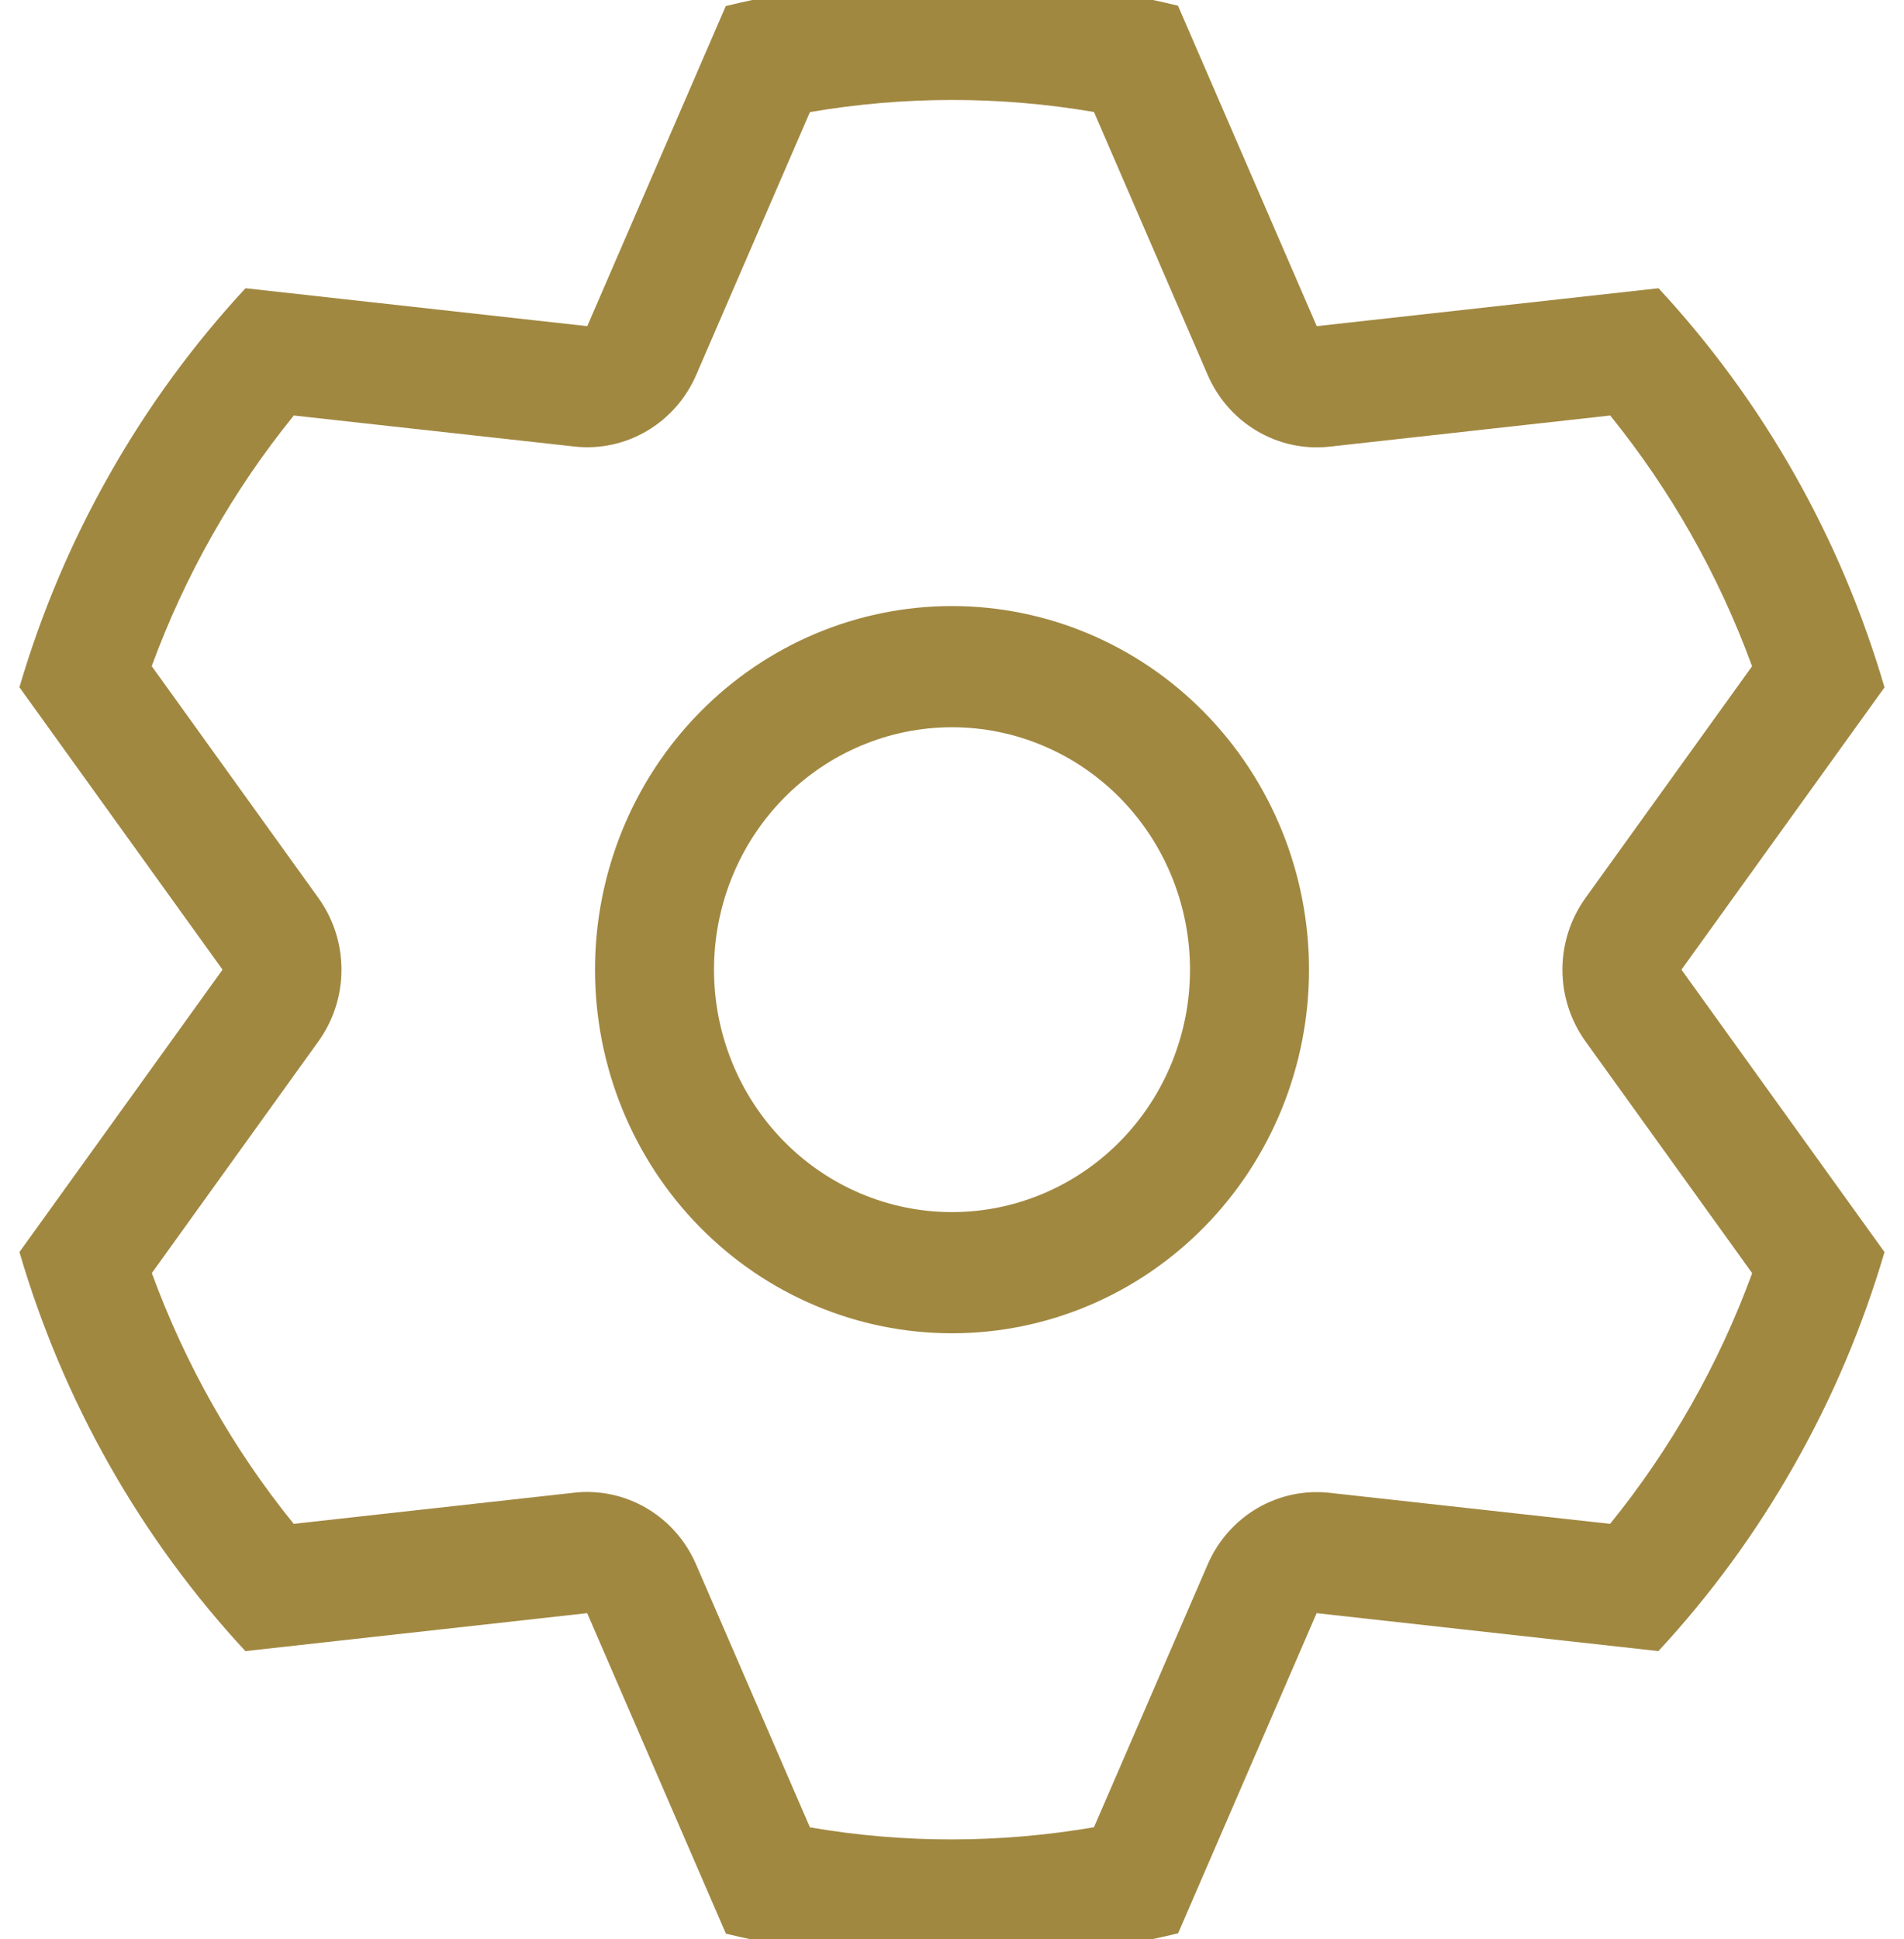 <svg xmlns="http://www.w3.org/2000/svg" fill="none" viewBox="0 0 55 56" height="56" width="55">
<g clip-path="url(#clip0_86_1521)" id="oui:gear">
<path fill="#A18841" d="M0.564 36.151L6.428 28L0.561 19.845C1.179 17.741 2.039 15.68 3.166 13.695C4.264 11.755 5.582 9.952 7.092 8.323L16.964 9.418L20.965 0.175C25.259 -0.87 29.733 -0.873 34.028 0.164L38.036 9.418L47.909 8.323C50.941 11.591 53.177 15.539 54.437 19.849L48.572 28L54.437 36.155C53.818 38.258 52.958 40.32 51.831 42.304C50.733 44.245 49.415 46.048 47.905 47.677L38.033 46.581L34.032 55.825C29.738 56.87 25.264 56.873 20.969 55.836L16.961 46.581L7.088 47.677C4.056 44.409 1.82 40.461 0.561 36.151M16.59 43.102C17.316 43.022 18.048 43.179 18.68 43.551C19.312 43.923 19.812 44.491 20.106 45.171L23.396 52.766C26.111 53.235 28.886 53.228 31.601 52.763L34.887 45.171C35.182 44.491 35.682 43.925 36.314 43.553C36.947 43.182 37.678 43.026 38.404 43.106L46.51 44.002C48.264 41.839 49.651 39.392 50.614 36.764L45.798 30.069C45.366 29.468 45.133 28.744 45.133 28C45.133 27.256 45.366 26.532 45.798 25.931L50.611 19.239C49.65 16.61 48.265 14.163 46.513 11.998L38.404 12.898C37.678 12.978 36.946 12.82 36.314 12.448C35.681 12.077 35.182 11.509 34.887 10.829L31.601 3.234C28.885 2.77 26.112 2.771 23.396 3.237L20.11 10.829C19.815 11.509 19.315 12.075 18.683 12.447C18.05 12.818 17.319 12.975 16.593 12.894L8.487 11.998C6.733 14.161 5.346 16.608 4.383 19.236L9.199 25.931C9.631 26.532 9.864 27.256 9.864 28C9.864 28.744 9.631 29.468 9.199 30.069L4.386 36.761C5.349 39.389 6.727 41.836 8.484 44.002L16.59 43.102ZM27.5 38.5C24.765 38.5 22.142 37.394 20.208 35.425C18.274 33.456 17.188 30.785 17.188 28C17.188 25.215 18.274 22.544 20.208 20.575C22.142 18.606 24.765 17.5 27.5 17.5C30.235 17.5 32.858 18.606 34.792 20.575C36.726 22.544 37.813 25.215 37.813 28C37.813 30.785 36.726 33.456 34.792 35.425C32.858 37.394 30.235 38.5 27.5 38.5ZM27.5 35C29.324 35 31.072 34.263 32.362 32.95C33.651 31.637 34.375 29.857 34.375 28C34.375 26.143 33.651 24.363 32.362 23.05C31.072 21.738 29.324 21 27.5 21C25.677 21 23.928 21.738 22.639 23.05C21.35 24.363 20.625 26.143 20.625 28C20.625 29.857 21.35 31.637 22.639 32.95C23.928 34.263 25.677 35 27.5 35Z" id="Vector"></path>
</g>
<defs>
<clipPath id="clip0_86_1521">
<rect fill="white" height="56" width="55"></rect>
</clipPath>
</defs>
</svg>
